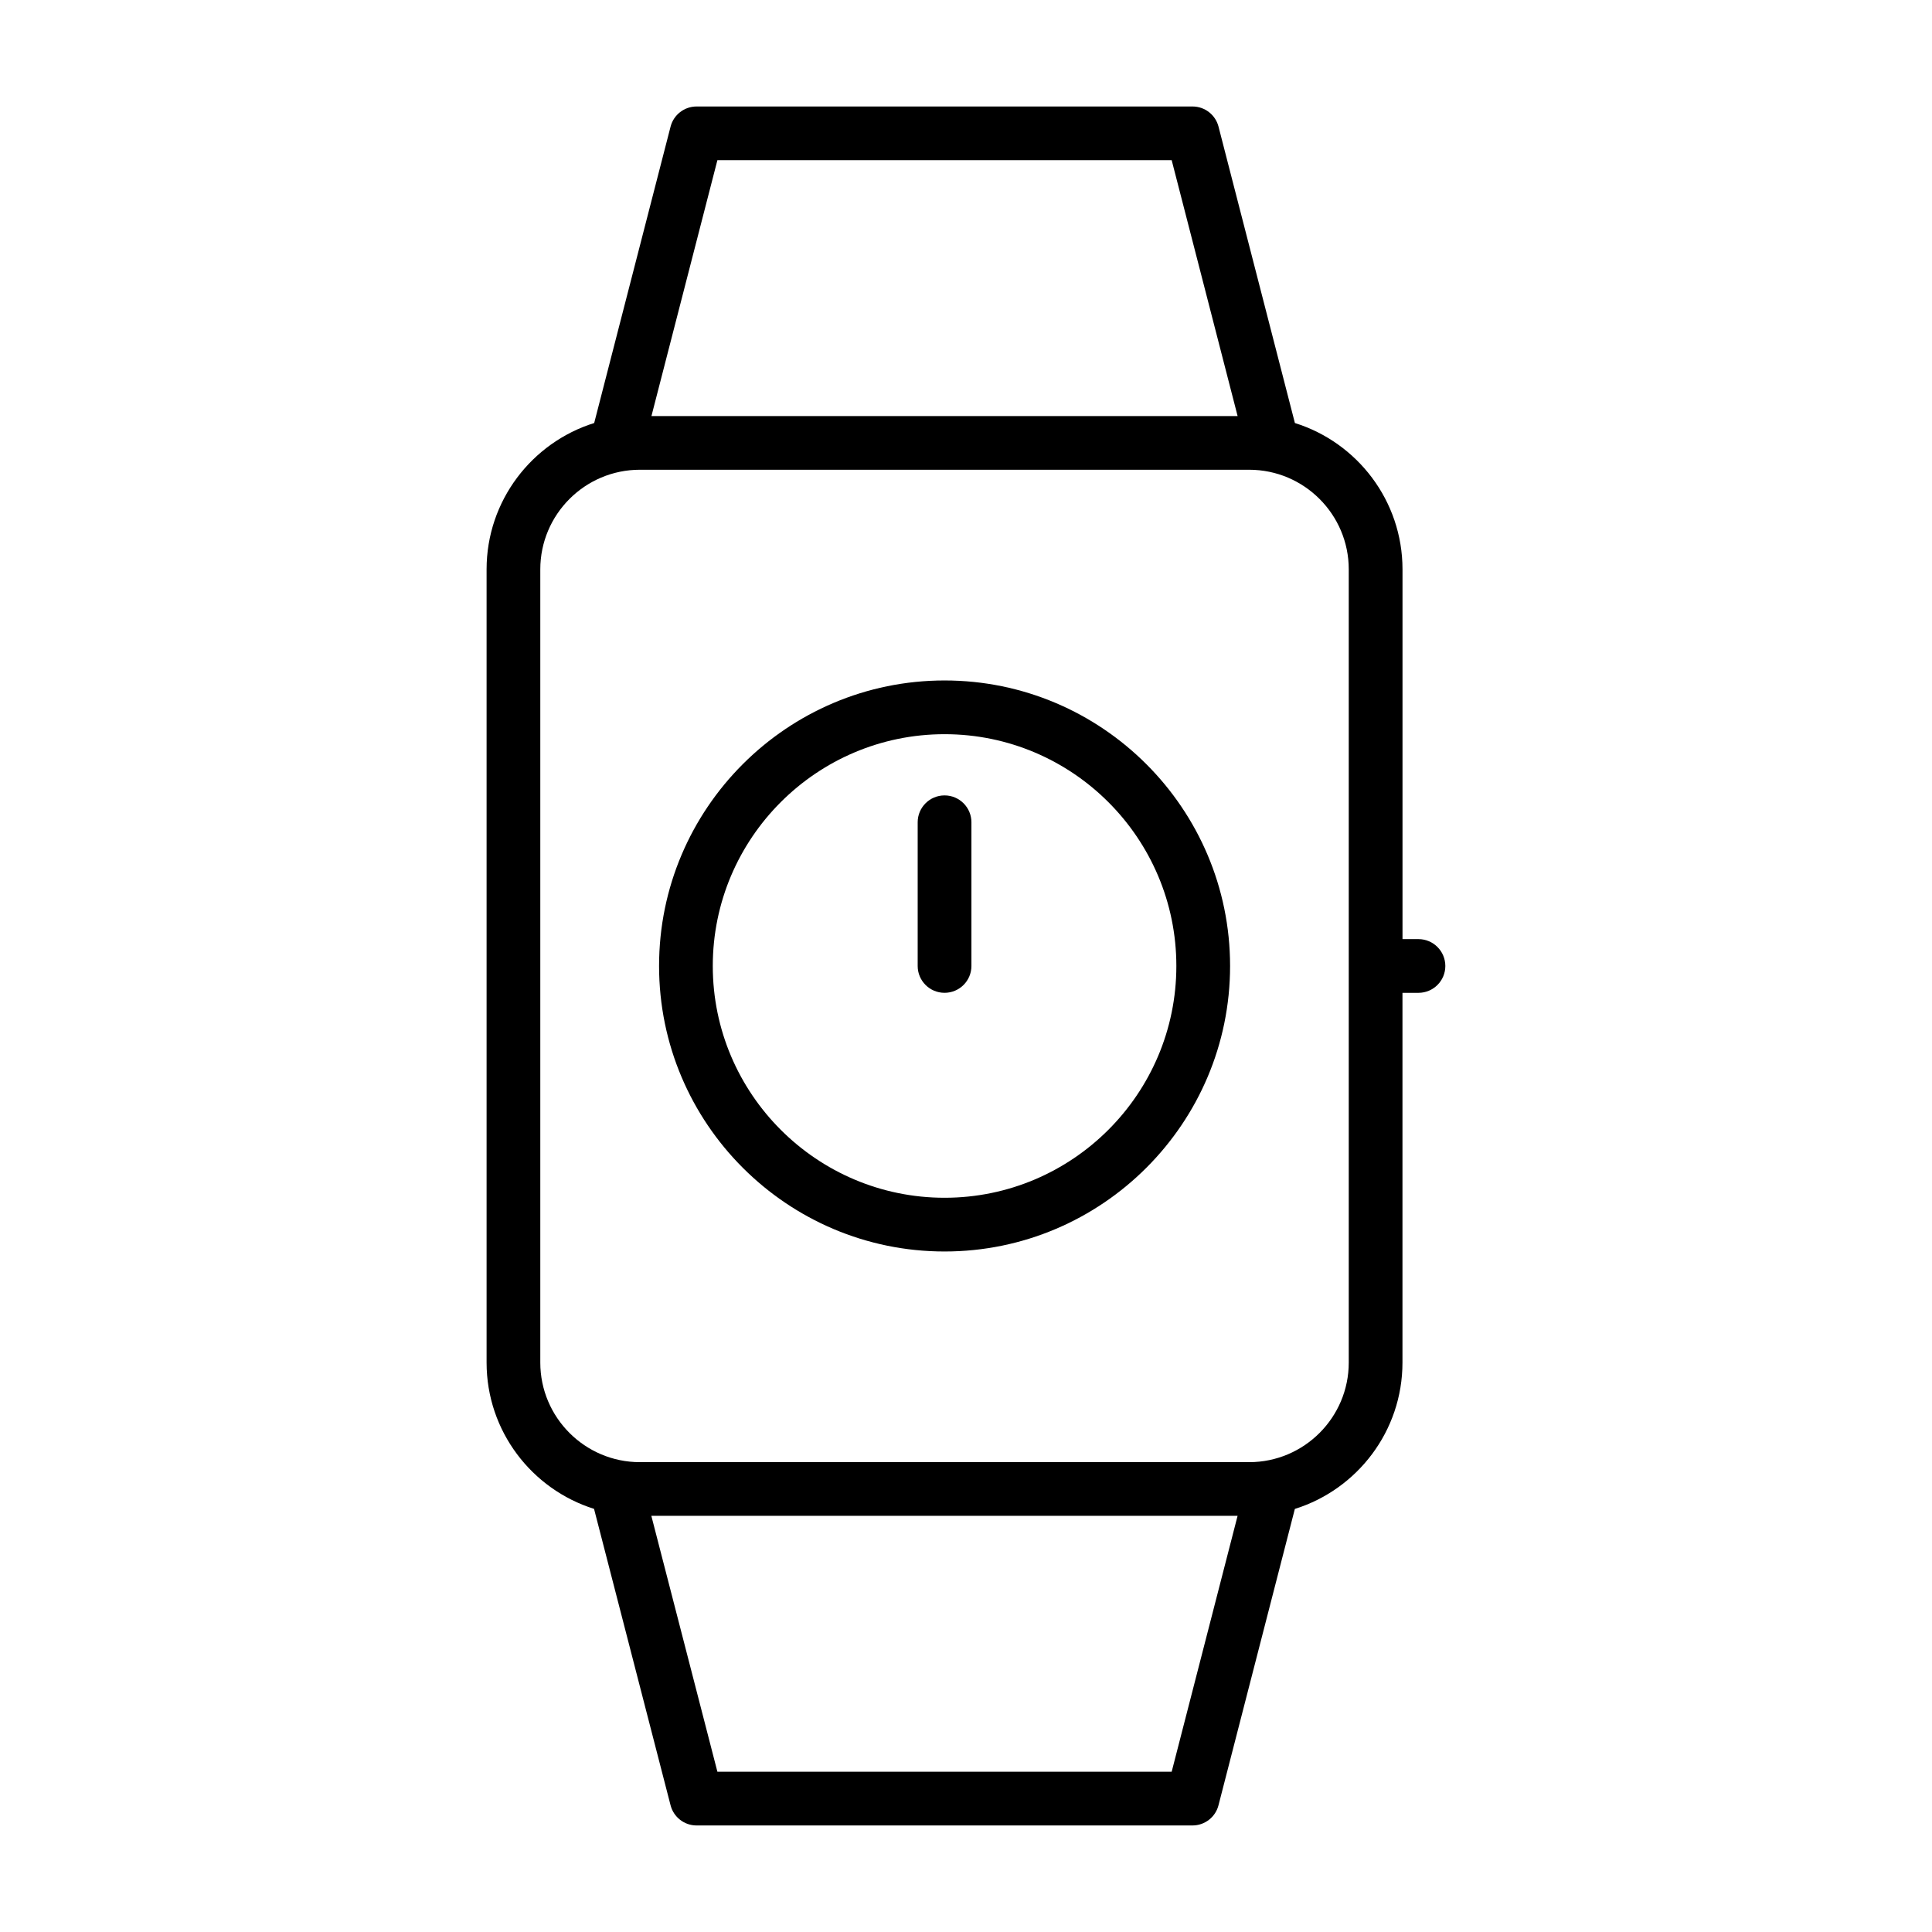 <?xml version="1.0" encoding="UTF-8"?>
<!-- The Best Svg Icon site in the world: iconSvg.co, Visit us! https://iconsvg.co -->
<svg fill="#000000" width="800px" height="800px" version="1.1" viewBox="144 144 512 512" xmlns="http://www.w3.org/2000/svg">
 <path d="m394.32 324.33c-41.723 0-75.66 33.941-75.66 75.66 0 41.723 33.941 75.668 75.66 75.668 41.723 0 75.664-33.941 75.664-75.66 0-41.723-33.941-75.668-75.664-75.668zm0 137.09c-33.871 0-61.426-27.559-61.426-61.426s27.559-61.426 61.426-61.426c33.871 0 61.426 27.551 61.426 61.426 0 33.871-27.555 61.426-61.426 61.426zm7.117-99.508v38.082c0 3.93-3.184 7.113-7.121 7.113-3.93 0-7.121-3.184-7.121-7.113v-38.082c0-3.93 3.184-7.121 7.121-7.121 3.938 0.004 7.121 3.191 7.121 7.121zm118.48 30.961h-4.238v-97.984c0-18.188-12.012-33.621-28.516-38.781l-20.242-78.547c-0.812-3.144-3.644-5.34-6.891-5.34h-131.43c-3.246 0-6.086 2.199-6.891 5.34l-20.242 78.543c-16.504 5.168-28.516 20.602-28.516 38.781v210.21c0 18.172 11.992 33.594 28.477 38.77l20.281 78.562c0.812 3.141 3.644 5.34 6.891 5.34h131.42c3.246 0 6.086-2.199 6.891-5.34l20.238-78.543c16.508-5.168 28.52-20.602 28.52-38.789v-97.984h4.238c3.93 0 7.121-3.184 7.121-7.113-0.004-3.93-3.188-7.121-7.117-7.121zm-185.8-206.42h120.39l17.473 67.809h-155.34zm120.39 427.07h-120.39l-17.504-67.809h155.36zm46.926-108.43c0 14.555-11.84 26.395-26.395 26.395h-161.46c-14.555 0-26.395-11.84-26.395-26.395v-210.21c0-14.555 11.84-26.395 26.395-26.395h161.46c14.555 0 26.395 11.84 26.395 26.395v210.21z"/>
</svg>